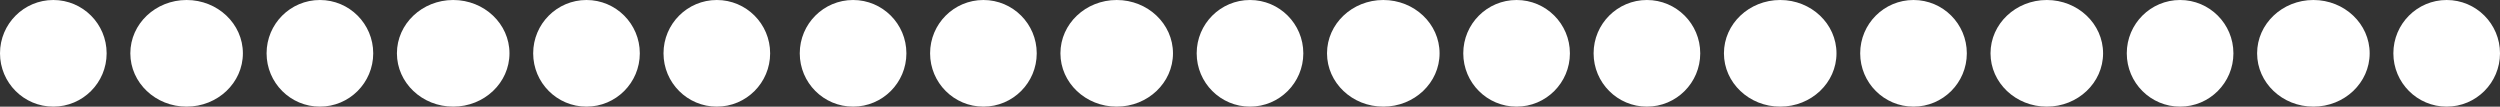 <svg xmlns="http://www.w3.org/2000/svg" width="422" height="18" viewBox="0 0 422 18" preserveAspectRatio="none">
  <rect x="0" y="0" width="422" height="18" fill="#333333" stroke="none"/>
  <g id="Group_510" data-name="Group 510" transform="translate(-965 -1534)">
    <circle id="Ellipse_330" data-name="Ellipse 330" cx="9" cy="9" r="9" transform="translate(965 1534)" fill="#fff"/>
    <circle id="Ellipse_324" data-name="Ellipse 324" cx="9" cy="9" r="9" transform="translate(1100 1534)" fill="#fff"/>
    <circle id="Ellipse_328" data-name="Ellipse 328" cx="9" cy="9" r="9" transform="translate(1010 1534)" fill="#fff"/>
    <ellipse id="Ellipse_321" data-name="Ellipse 321" cx="9.5" cy="9" rx="9.5" ry="9" transform="translate(1144 1534)" fill="#fff"/>
    <circle id="Ellipse_326" data-name="Ellipse 326" cx="9" cy="9" r="9" transform="translate(1055 1534)" fill="#fff"/>
    <ellipse id="Ellipse_319" data-name="Ellipse 319" cx="9.5" cy="9" rx="9.5" ry="9" transform="translate(1189 1534)" fill="#fff"/>
    <ellipse id="Ellipse_317" data-name="Ellipse 317" cx="9.5" cy="9" rx="9.5" ry="9" transform="translate(1256 1534)" fill="#fff"/>
    <ellipse id="Ellipse_329" data-name="Ellipse 329" cx="9.5" cy="9" rx="9.5" ry="9" transform="translate(987 1534)" fill="#fff"/>
    <circle id="Ellipse_323" data-name="Ellipse 323" cx="9" cy="9" r="9" transform="translate(1122 1534)" fill="#fff"/>
    <ellipse id="Ellipse_327" data-name="Ellipse 327" cx="9.5" cy="9" rx="9.5" ry="9" transform="translate(1032 1534)" fill="#fff"/>
    <circle id="Ellipse_322" data-name="Ellipse 322" cx="9" cy="9" r="9" transform="translate(1167 1534)" fill="#fff"/>
    <circle id="Ellipse_318" data-name="Ellipse 318" cx="9" cy="9" r="9" transform="translate(1234 1534)" fill="#fff"/>
    <circle id="Ellipse_325" data-name="Ellipse 325" cx="9" cy="9" r="9" transform="translate(1077 1534)" fill="#fff"/>
    <circle id="Ellipse_320" data-name="Ellipse 320" cx="9" cy="9" r="9" transform="translate(1212 1534)" fill="#fff"/>
    <circle id="Ellipse_316" data-name="Ellipse 316" cx="9" cy="9" r="9" transform="translate(1279 1534)" fill="#fff"/>
    <ellipse id="Ellipse_331" data-name="Ellipse 331" cx="9.5" cy="9" rx="9.5" ry="9" transform="translate(1301 1534)" fill="#fff"/>
    <circle id="Ellipse_332" data-name="Ellipse 332" cx="9" cy="9" r="9" transform="translate(1324 1534)" fill="#fff"/>
    <ellipse id="Ellipse_333" data-name="Ellipse 333" cx="9.5" cy="9" rx="9.5" ry="9" transform="translate(1346 1534)" fill="#fff"/>
    <circle id="Ellipse_334" data-name="Ellipse 334" cx="9" cy="9" r="9" transform="translate(1369 1534)" fill="#fff"/>
  </g>
</svg>

